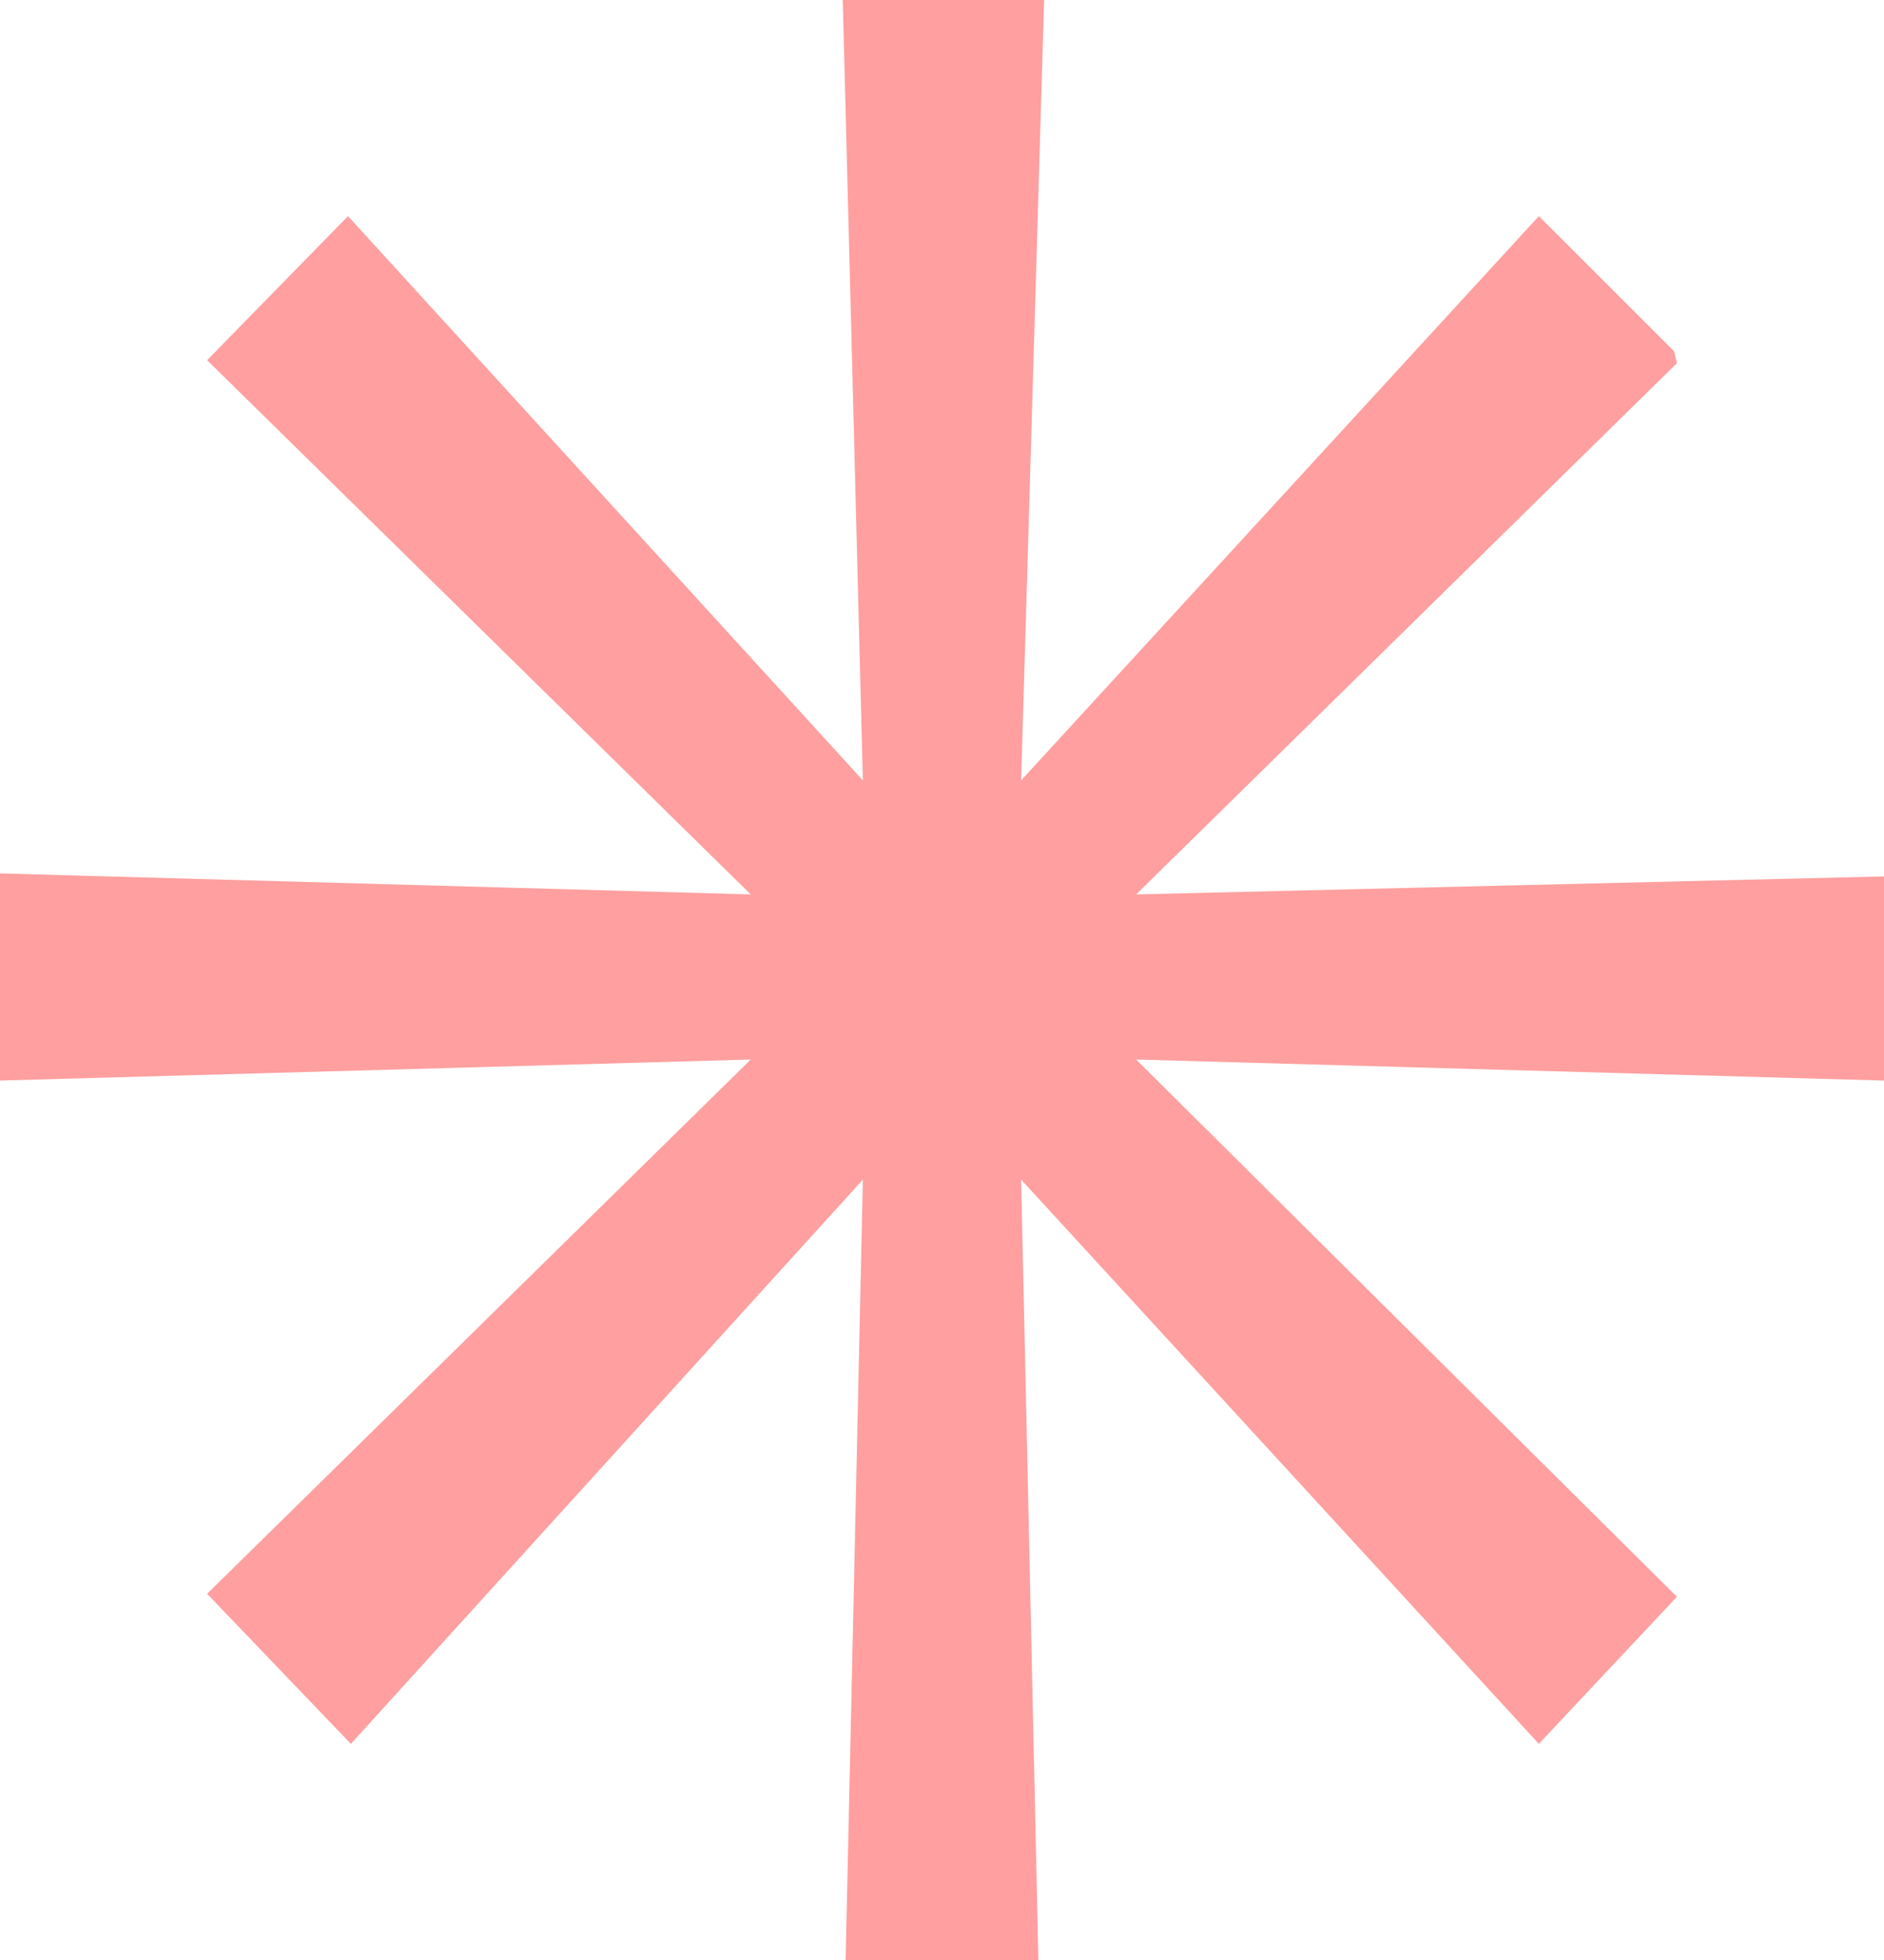 <svg xmlns="http://www.w3.org/2000/svg" width="25" height="26" viewBox="0 0 25 26" fill="none"><path d="M13.855 0L13.55 10.352L20.42 2.867L22.214 4.659L22.252 4.818L15.076 11.865L25 11.626V14.334L15.076 14.055L22.252 21.182L20.42 23.133L13.55 15.648L13.779 26H11.221L11.45 15.648L4.656 23.133L2.748 21.142L9.962 14.055L0 14.334V11.586L9.962 11.865L2.748 4.778L4.618 2.867L11.45 10.352L11.183 0H13.855Z" fill="#FF9F9F"></path></svg>